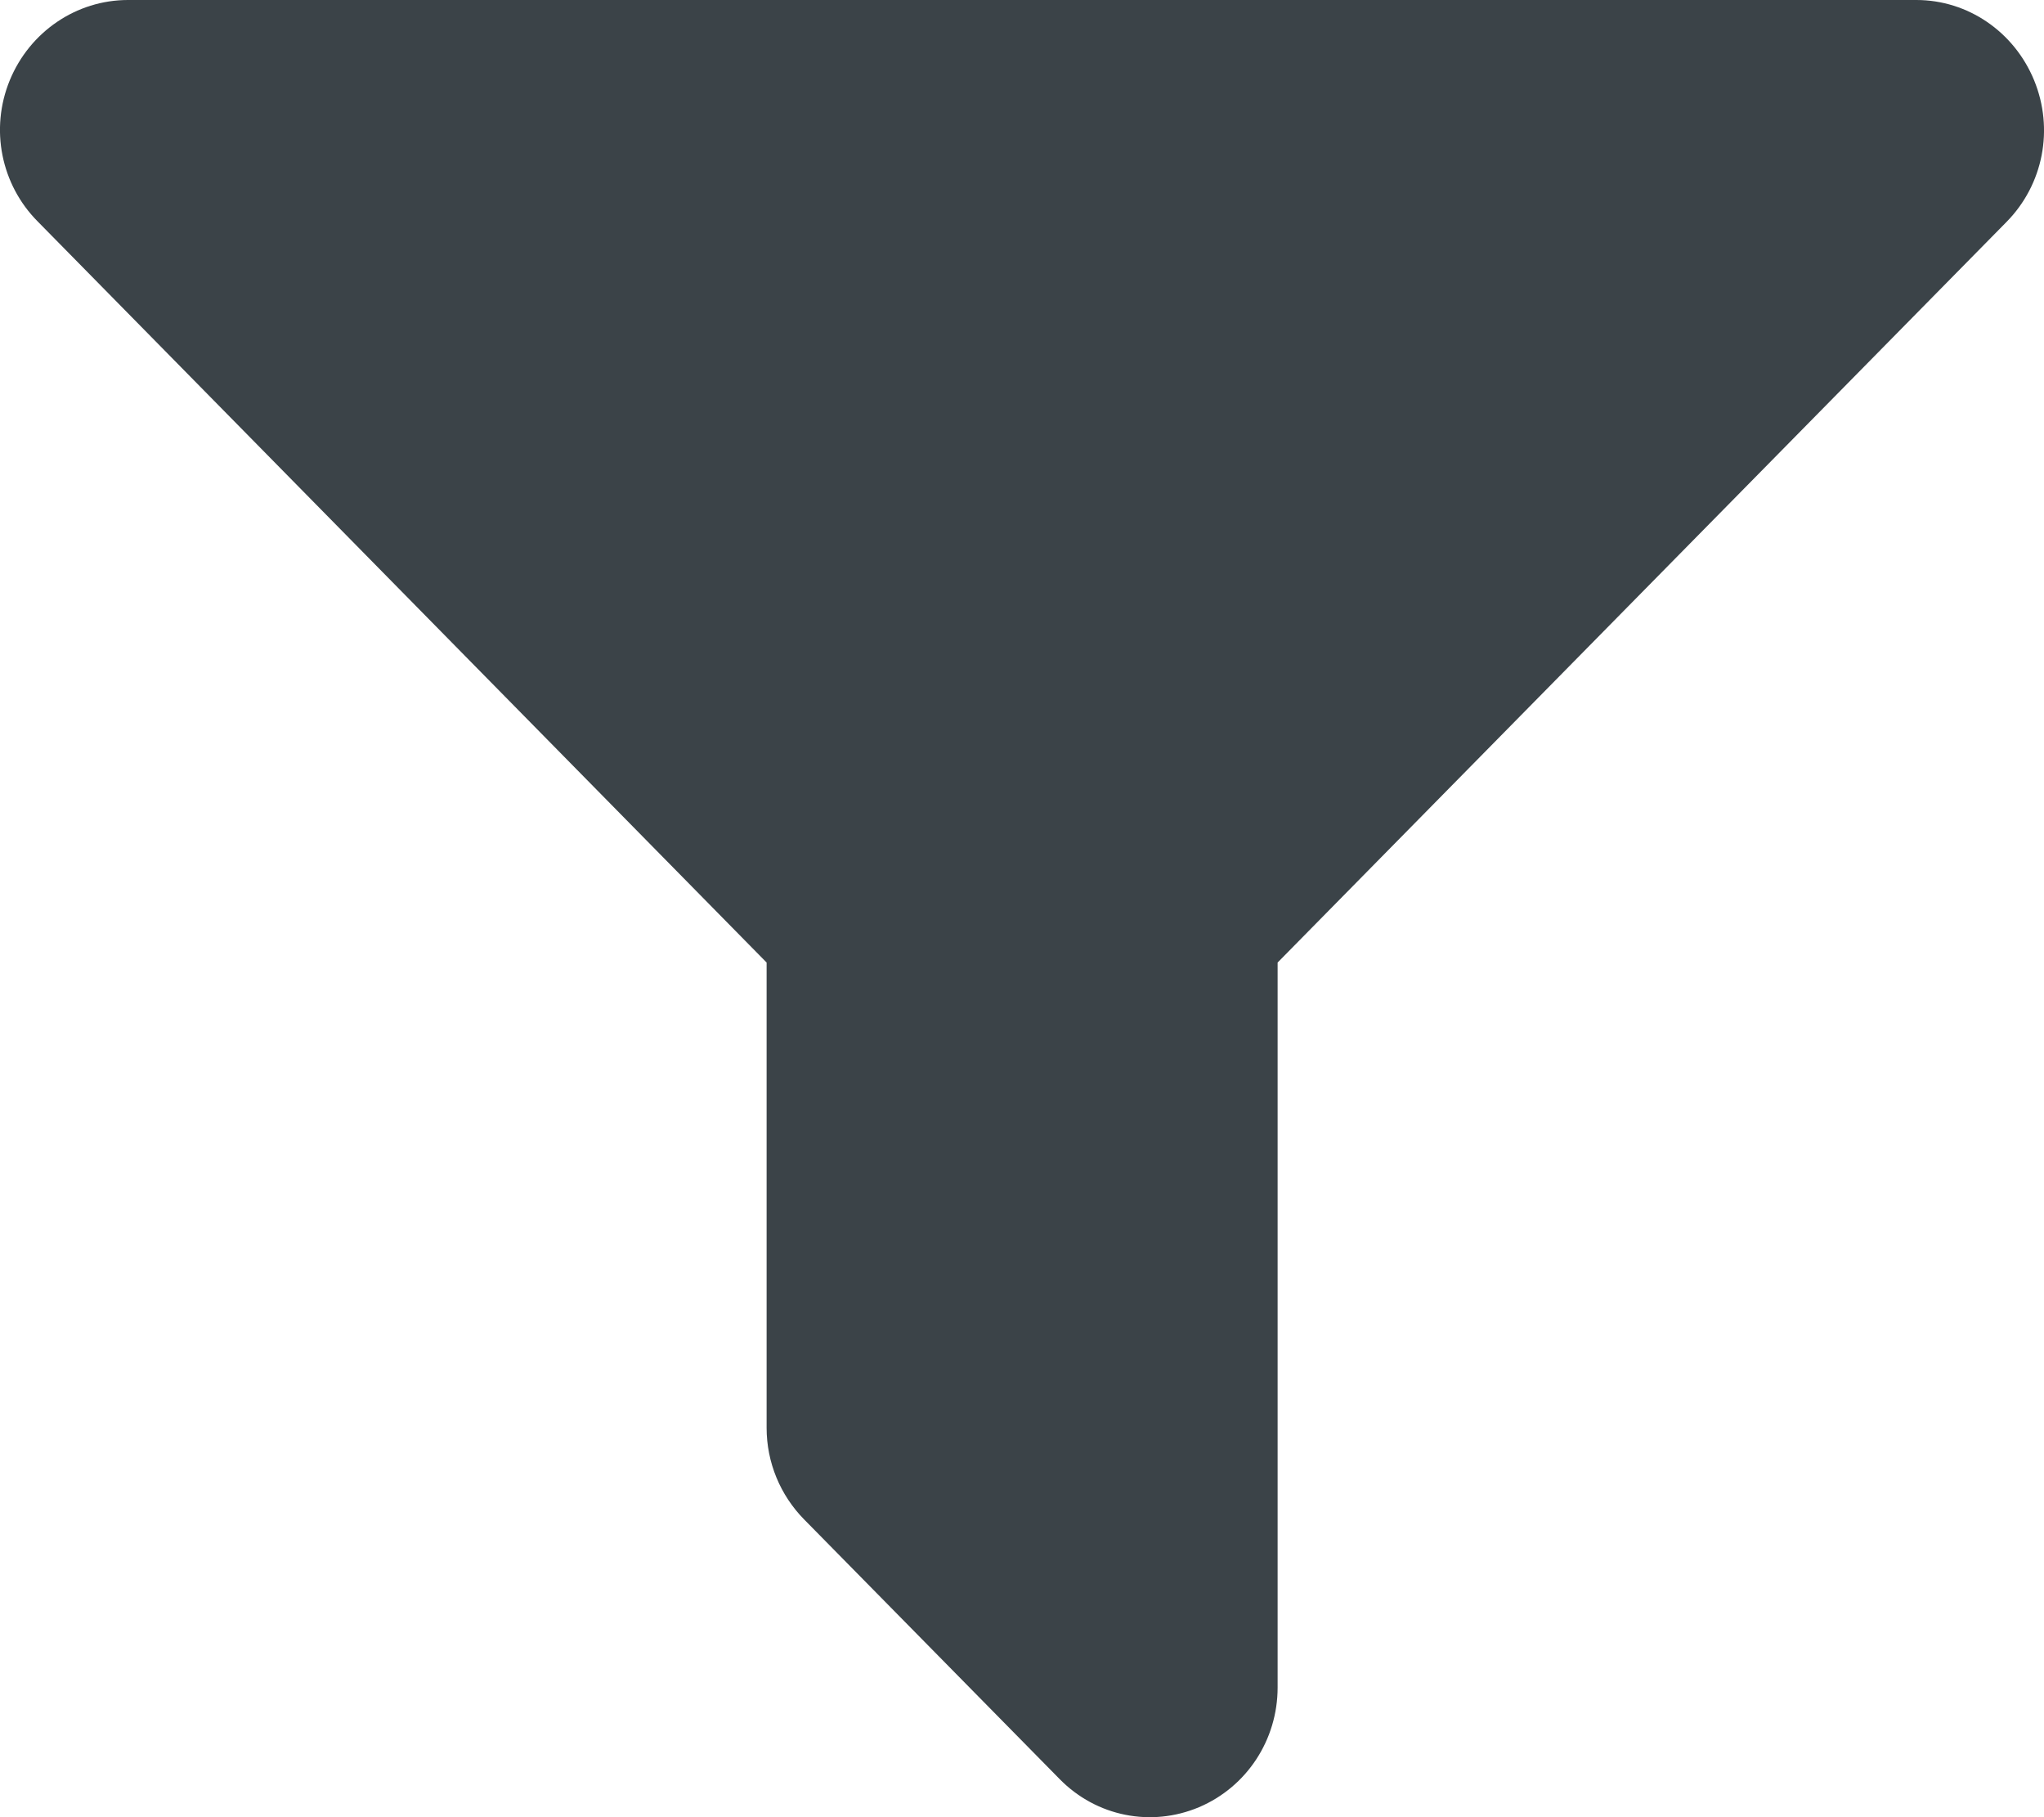 <svg xmlns="http://www.w3.org/2000/svg" width="18" height="16" viewBox="0 0 18 16" fill="none">
<path d="M1.127 0C0.673 0 0.262 0.279 0.086 0.707C-0.09 1.136 0.009 1.625 0.332 1.95L6.751 8.475V12.572C6.751 12.876 6.871 13.165 7.082 13.379L9.332 15.665C9.655 15.994 10.137 16.09 10.559 15.912C10.98 15.733 11.251 15.319 11.251 14.858V8.475L17.67 1.954C17.994 1.625 18.089 1.136 17.913 0.707C17.737 0.279 17.329 0 16.876 0H1.127Z" fill="#3B4348"/>
</svg>